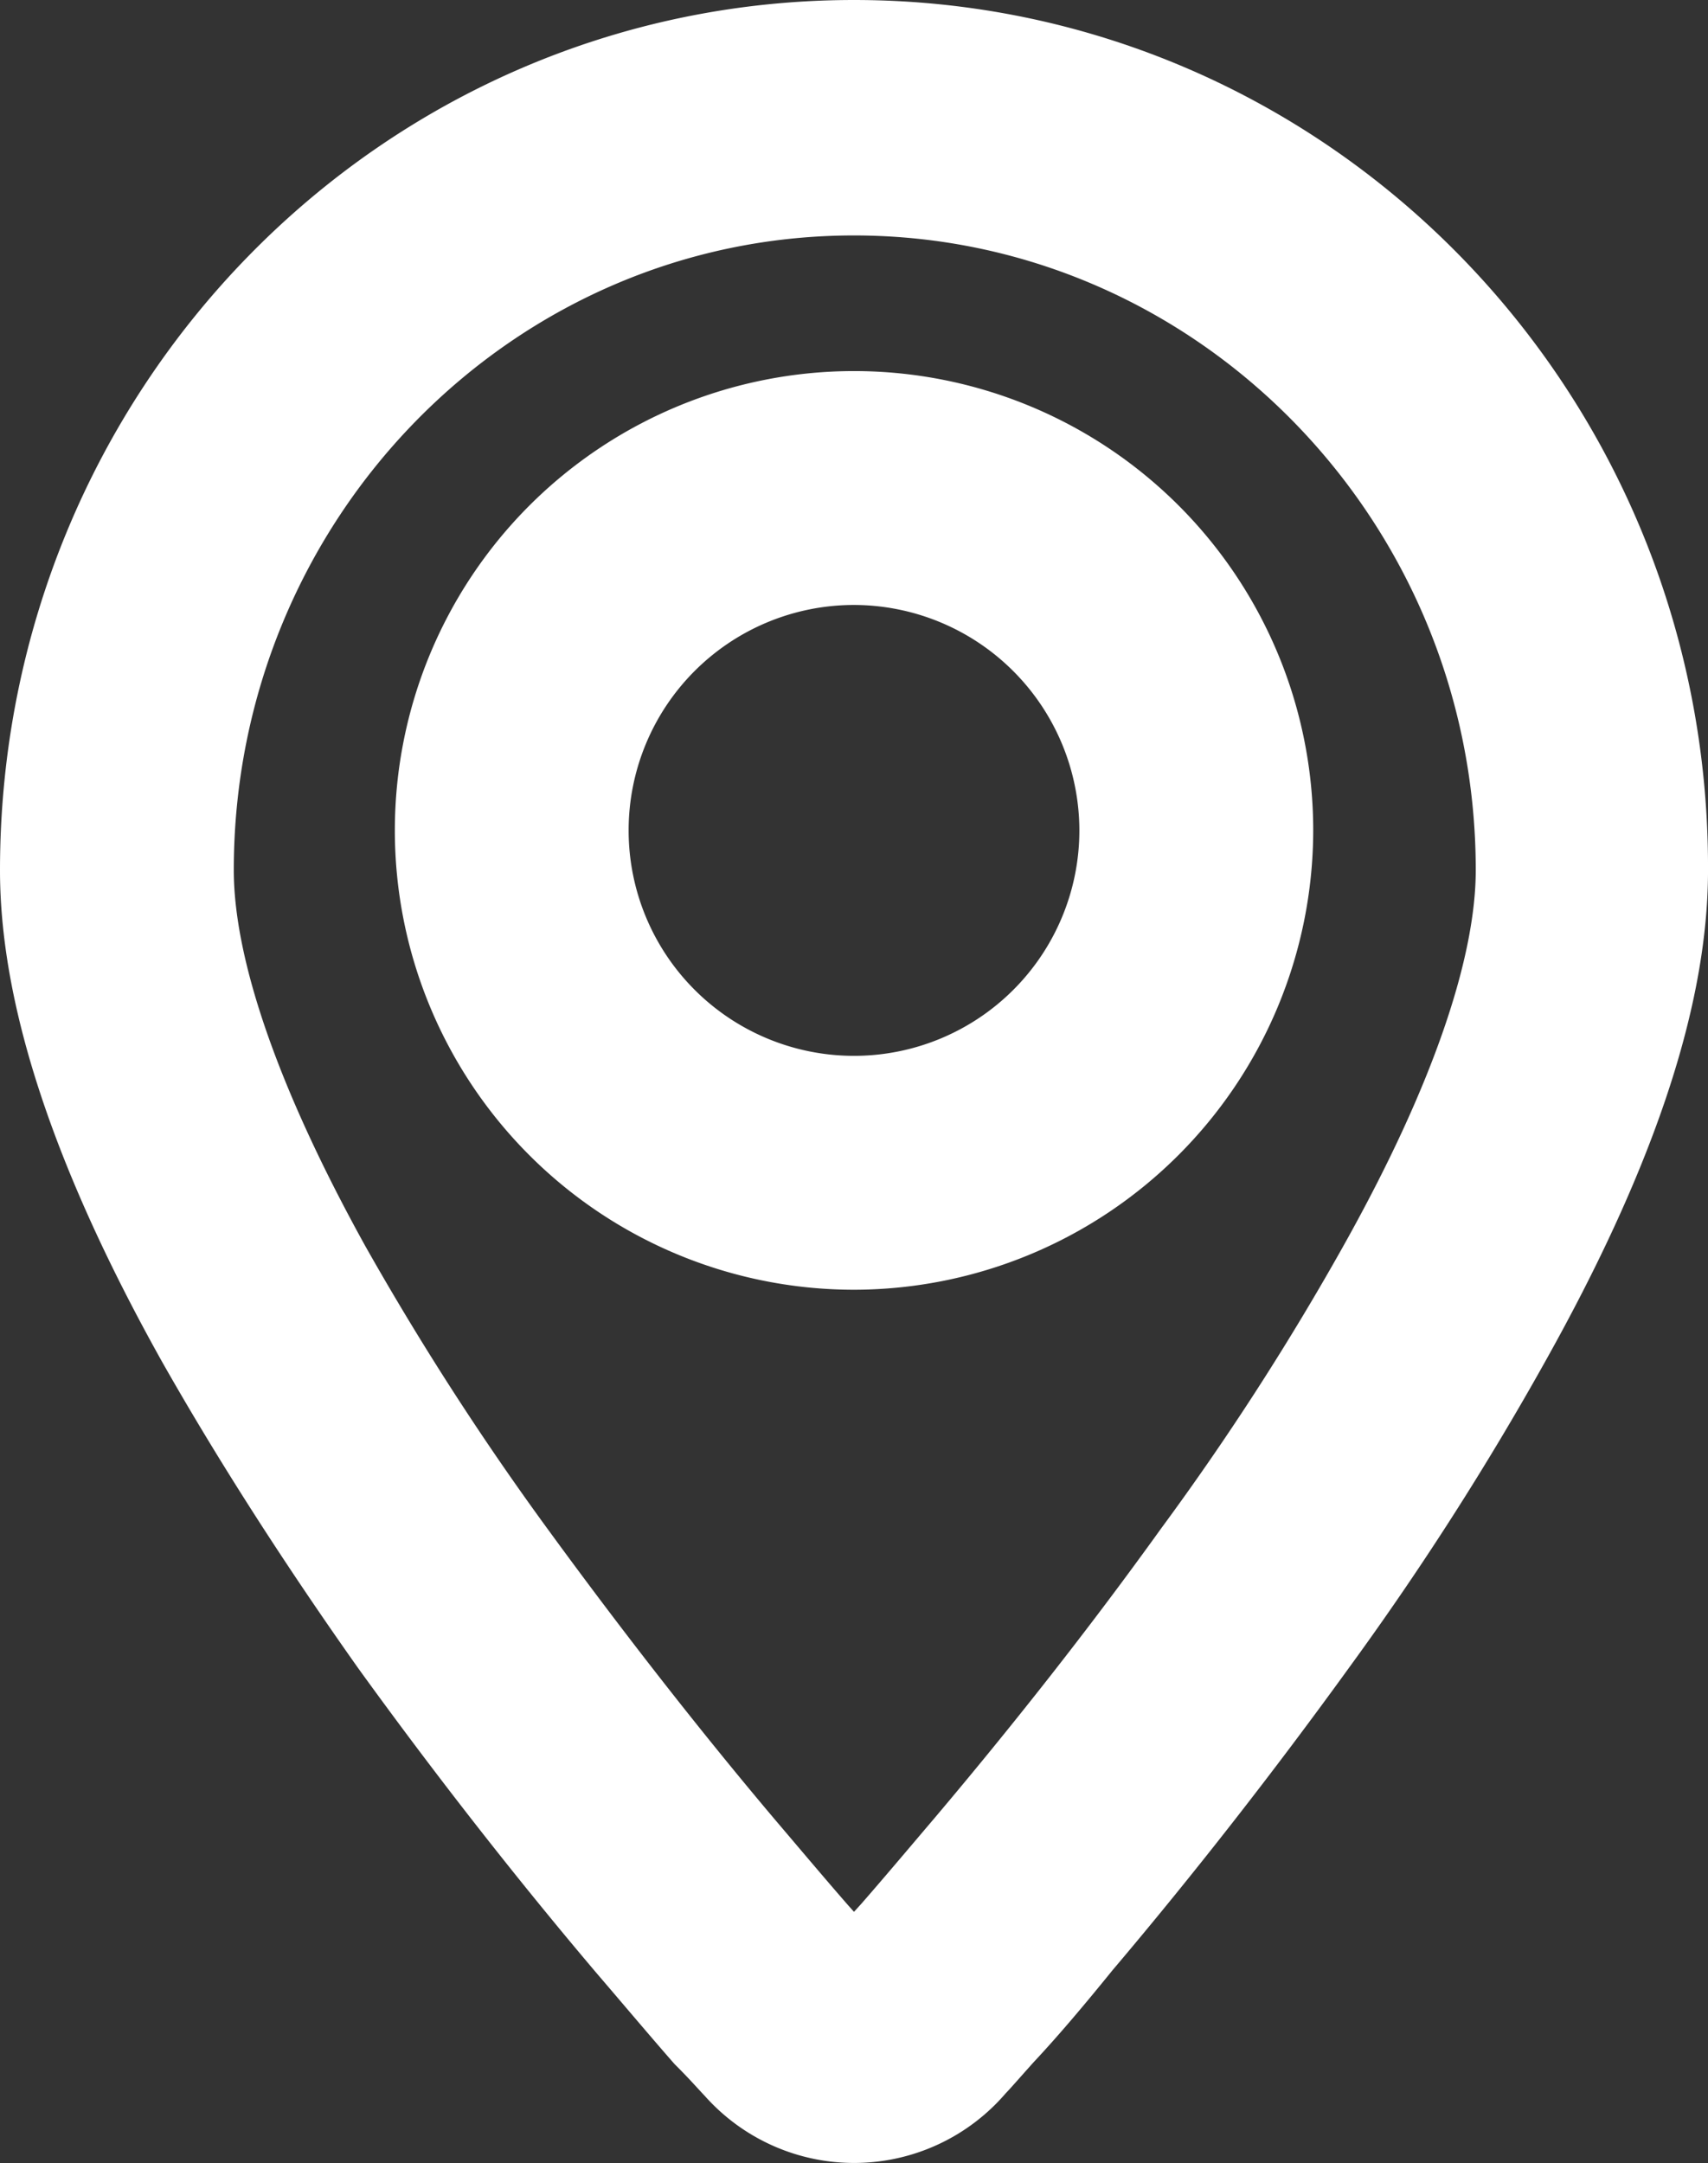 <svg xmlns="http://www.w3.org/2000/svg" width="209.966" height="265.815" viewBox="0 0 209.966 265.815">
  <rect x="0" y="0" width="209.966" height="265.815" fill="#333333" stroke="none"/>
  <g id="map-svgrepo-com" transform="translate(-103.5 8.5)">
    <path id="Path_389" data-name="Path 389" d="M196.349,243.261a16.064,16.064,0,0,0,24.463-.2c.587-.587,1.761-1.957,3.523-3.914,2.936-3.131,6.067-6.85,9.394-10.959C243.514,216.646,253.3,204.12,262.5,191.4a361.015,361.015,0,0,0,23.68-36.988c12.134-21.723,18.788-40.511,18.788-55.972C305.161,44.034,261.91,0,208.483,0S112,44.034,112,98.44c0,15.461,6.654,34.444,18.788,56.167,6.654,11.742,14.678,24.267,23.68,36.988,9.2,12.721,18.983,25.246,28.769,36.793,3.523,4.11,6.654,7.828,9.394,10.959C194.588,241.3,195.762,242.674,196.349,243.261Zm8.611-8.024c-.587-.587-1.761-1.957-3.523-3.914-2.74-3.131-5.871-6.85-9.2-10.764-9.59-11.351-19.179-23.68-28.182-36.01a362.886,362.886,0,0,1-23.093-35.814c-11.155-20.158-17.222-37.38-17.222-50.3,0-47.752,37.967-86.5,84.74-86.5s84.936,38.75,84.936,86.5c0,12.917-6.067,30.139-17.222,50.1A341.291,341.291,0,0,1,253.1,184.354c-9,12.525-18.592,24.659-28.182,36.01-3.327,3.914-6.458,7.632-9.2,10.764-1.761,1.957-2.936,3.131-3.523,3.914-2.153,2.348-5.088,2.544-7.241.2Z" fill="#fff" stroke="#fff" stroke-width="17"/>
    <path id="Path_390" data-name="Path 390" d="M358.348,282.3A47.948,47.948,0,1,1,406.3,234.348,48.026,48.026,0,0,1,358.348,282.3Zm0-84.153a36.205,36.205,0,1,0,36.205,36.205,36.249,36.249,0,0,0-36.205-36.205Z" transform="translate(-149.865 -140.801)" fill="#fff" stroke="#fff" stroke-width="17"/>
  </g>
</svg>
